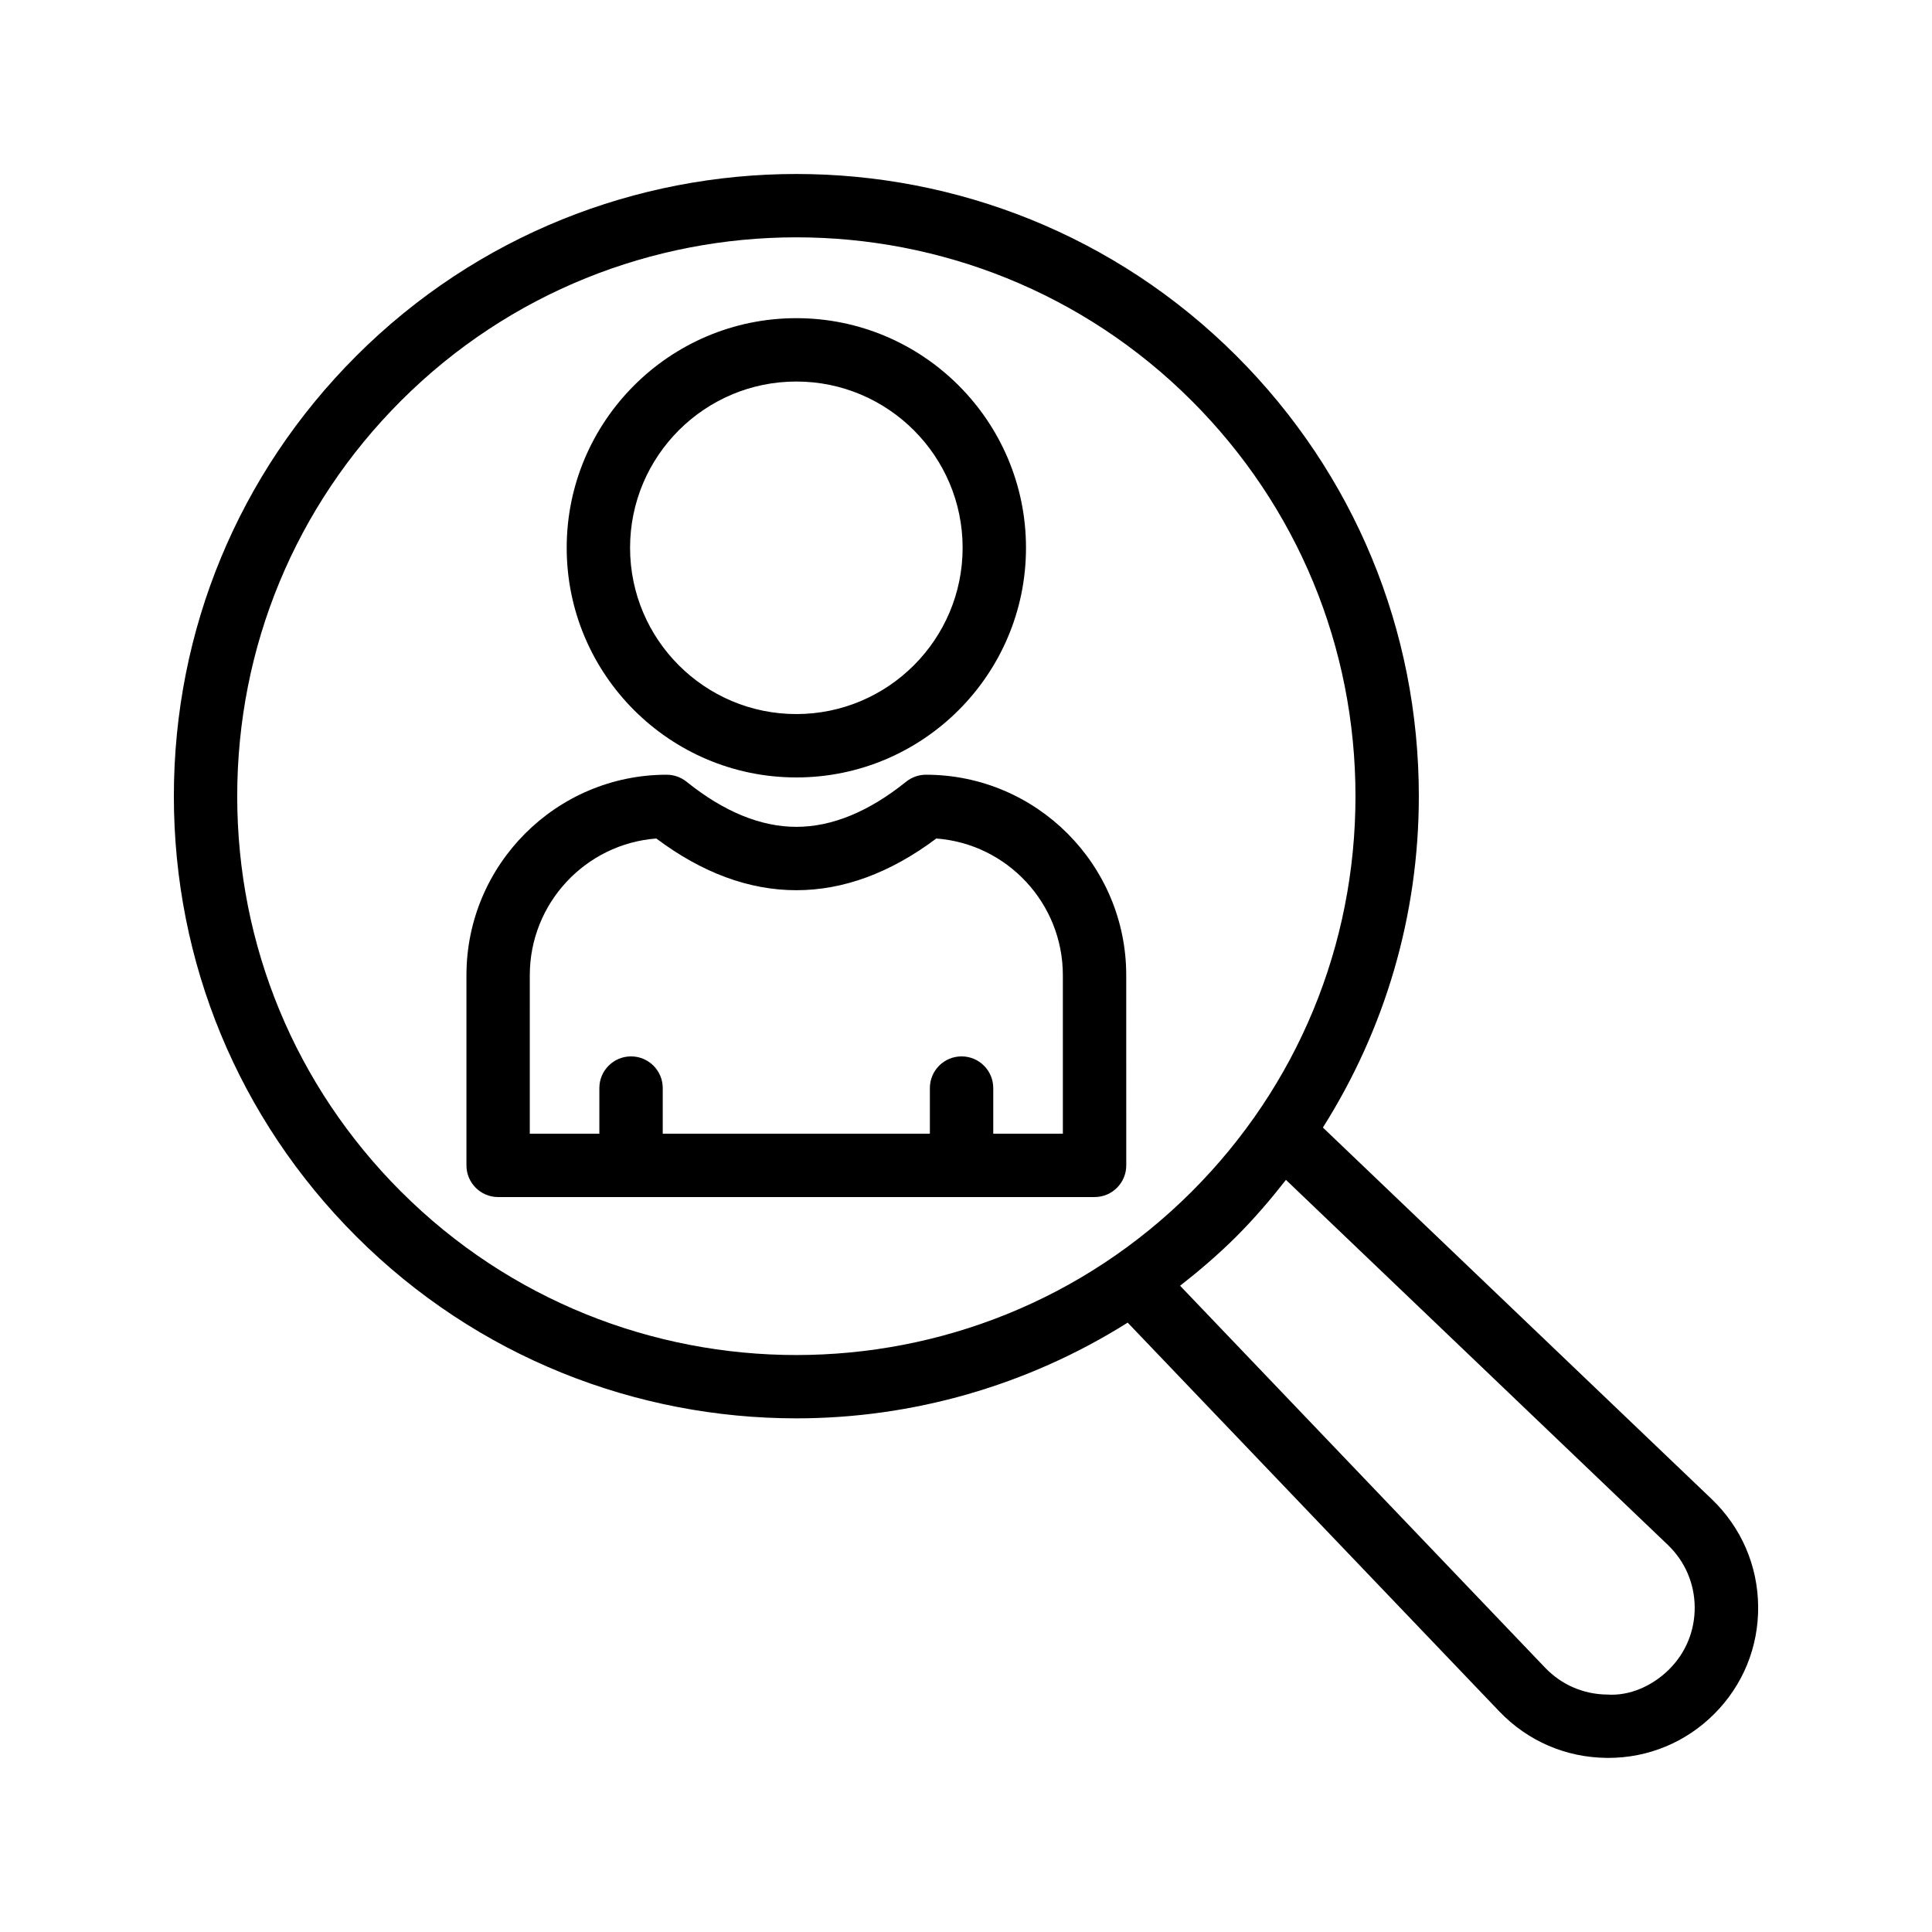 <?xml version="1.0" encoding="UTF-8"?>
<!-- Uploaded to: SVG Repo, www.svgrepo.com, Generator: SVG Repo Mixer Tools -->
<svg fill="#000000" width="800px" height="800px" version="1.1" viewBox="144 144 512 512" xmlns="http://www.w3.org/2000/svg">
 <g>
  <path d="m389.39 349.31c-1.914 0-3.769 0.656-5.266 1.855-9.859 7.934-19.633 11.957-29.062 11.957h-0.023c-9.445 0-19.238-4.023-29.094-11.957-1.496-1.199-3.352-1.855-5.266-1.855-29.262 0-53.066 23.832-53.066 53.125v50.398c0 4.644 3.762 8.398 8.398 8.398h158.06c4.637 0 8.398-3.754 8.398-8.398l-0.008-50.398c0-29.297-23.805-53.125-53.074-53.125zm36.281 95.125h-18.449v-12.082c0-4.644-3.762-8.398-8.398-8.398s-8.398 3.754-8.398 8.398v12.082h-70.793v-12.082c0-4.644-3.762-8.398-8.398-8.398s-8.398 3.754-8.398 8.398v12.082h-18.438l0.004-42c0-19.102 14.805-34.812 33.527-36.223 12.125 9.094 24.594 13.703 37.098 13.703h0.035c12.484 0 24.945-4.609 37.07-13.703 18.727 1.402 33.535 17.113 33.535 36.223z"/>
  <path d="m355.04 350.03c33.562 0 60.859-27.297 60.859-60.859 0-33.555-27.297-60.852-60.859-60.852s-60.859 27.297-60.859 60.852c0 33.562 27.297 60.859 60.859 60.859zm0-104.92c24.301 0 44.066 19.766 44.066 44.059s-19.766 44.066-44.066 44.066-44.066-19.766-44.066-44.066 19.766-44.059 44.066-44.059z"/>
  <path d="m494.58 442.81c16.473-26.062 25.426-56.227 25.426-87.812 0-44.066-17.156-85.496-48.316-116.66-64.32-64.305-168.97-64.305-233.29 0-31.168 31.168-48.324 72.598-48.324 116.66 0 44.066 17.156 85.496 48.316 116.65 32.16 32.152 74.402 48.23 116.65 48.23 30.555 0 61.062-8.539 87.805-25.367l98.52 103.07c7.488 7.809 17.566 12.168 28.383 12.277 0.145 0.008 0.285 0.008 0.43 0.008 10.621 0 20.59-4.121 28.105-11.645 7.617-7.609 11.754-17.742 11.645-28.523-0.109-10.816-4.477-20.898-12.293-28.398zm-244.32 16.965c-27.984-27.988-43.395-65.188-43.395-104.77 0-39.582 15.406-76.797 43.395-104.79 28.887-28.875 66.832-43.32 104.78-43.32 37.945 0 75.891 14.441 104.78 43.32 27.988 27.988 43.395 65.203 43.395 104.79 0 39.582-15.406 76.789-43.395 104.78-57.773 57.742-151.79 57.762-209.55-0.008zm336.13 126.58c-4.398 4.383-10.445 7.144-16.484 6.719-6.266-0.059-12.09-2.586-16.426-7.106l-96.742-101.23c5.164-4.047 10.195-8.34 14.945-13.09 4.734-4.734 9.035-9.773 13.109-14.965l101.21 96.738c4.527 4.34 7.047 10.176 7.113 16.441 0.055 6.242-2.328 12.086-6.731 16.496z"/>
 </g>
</svg>